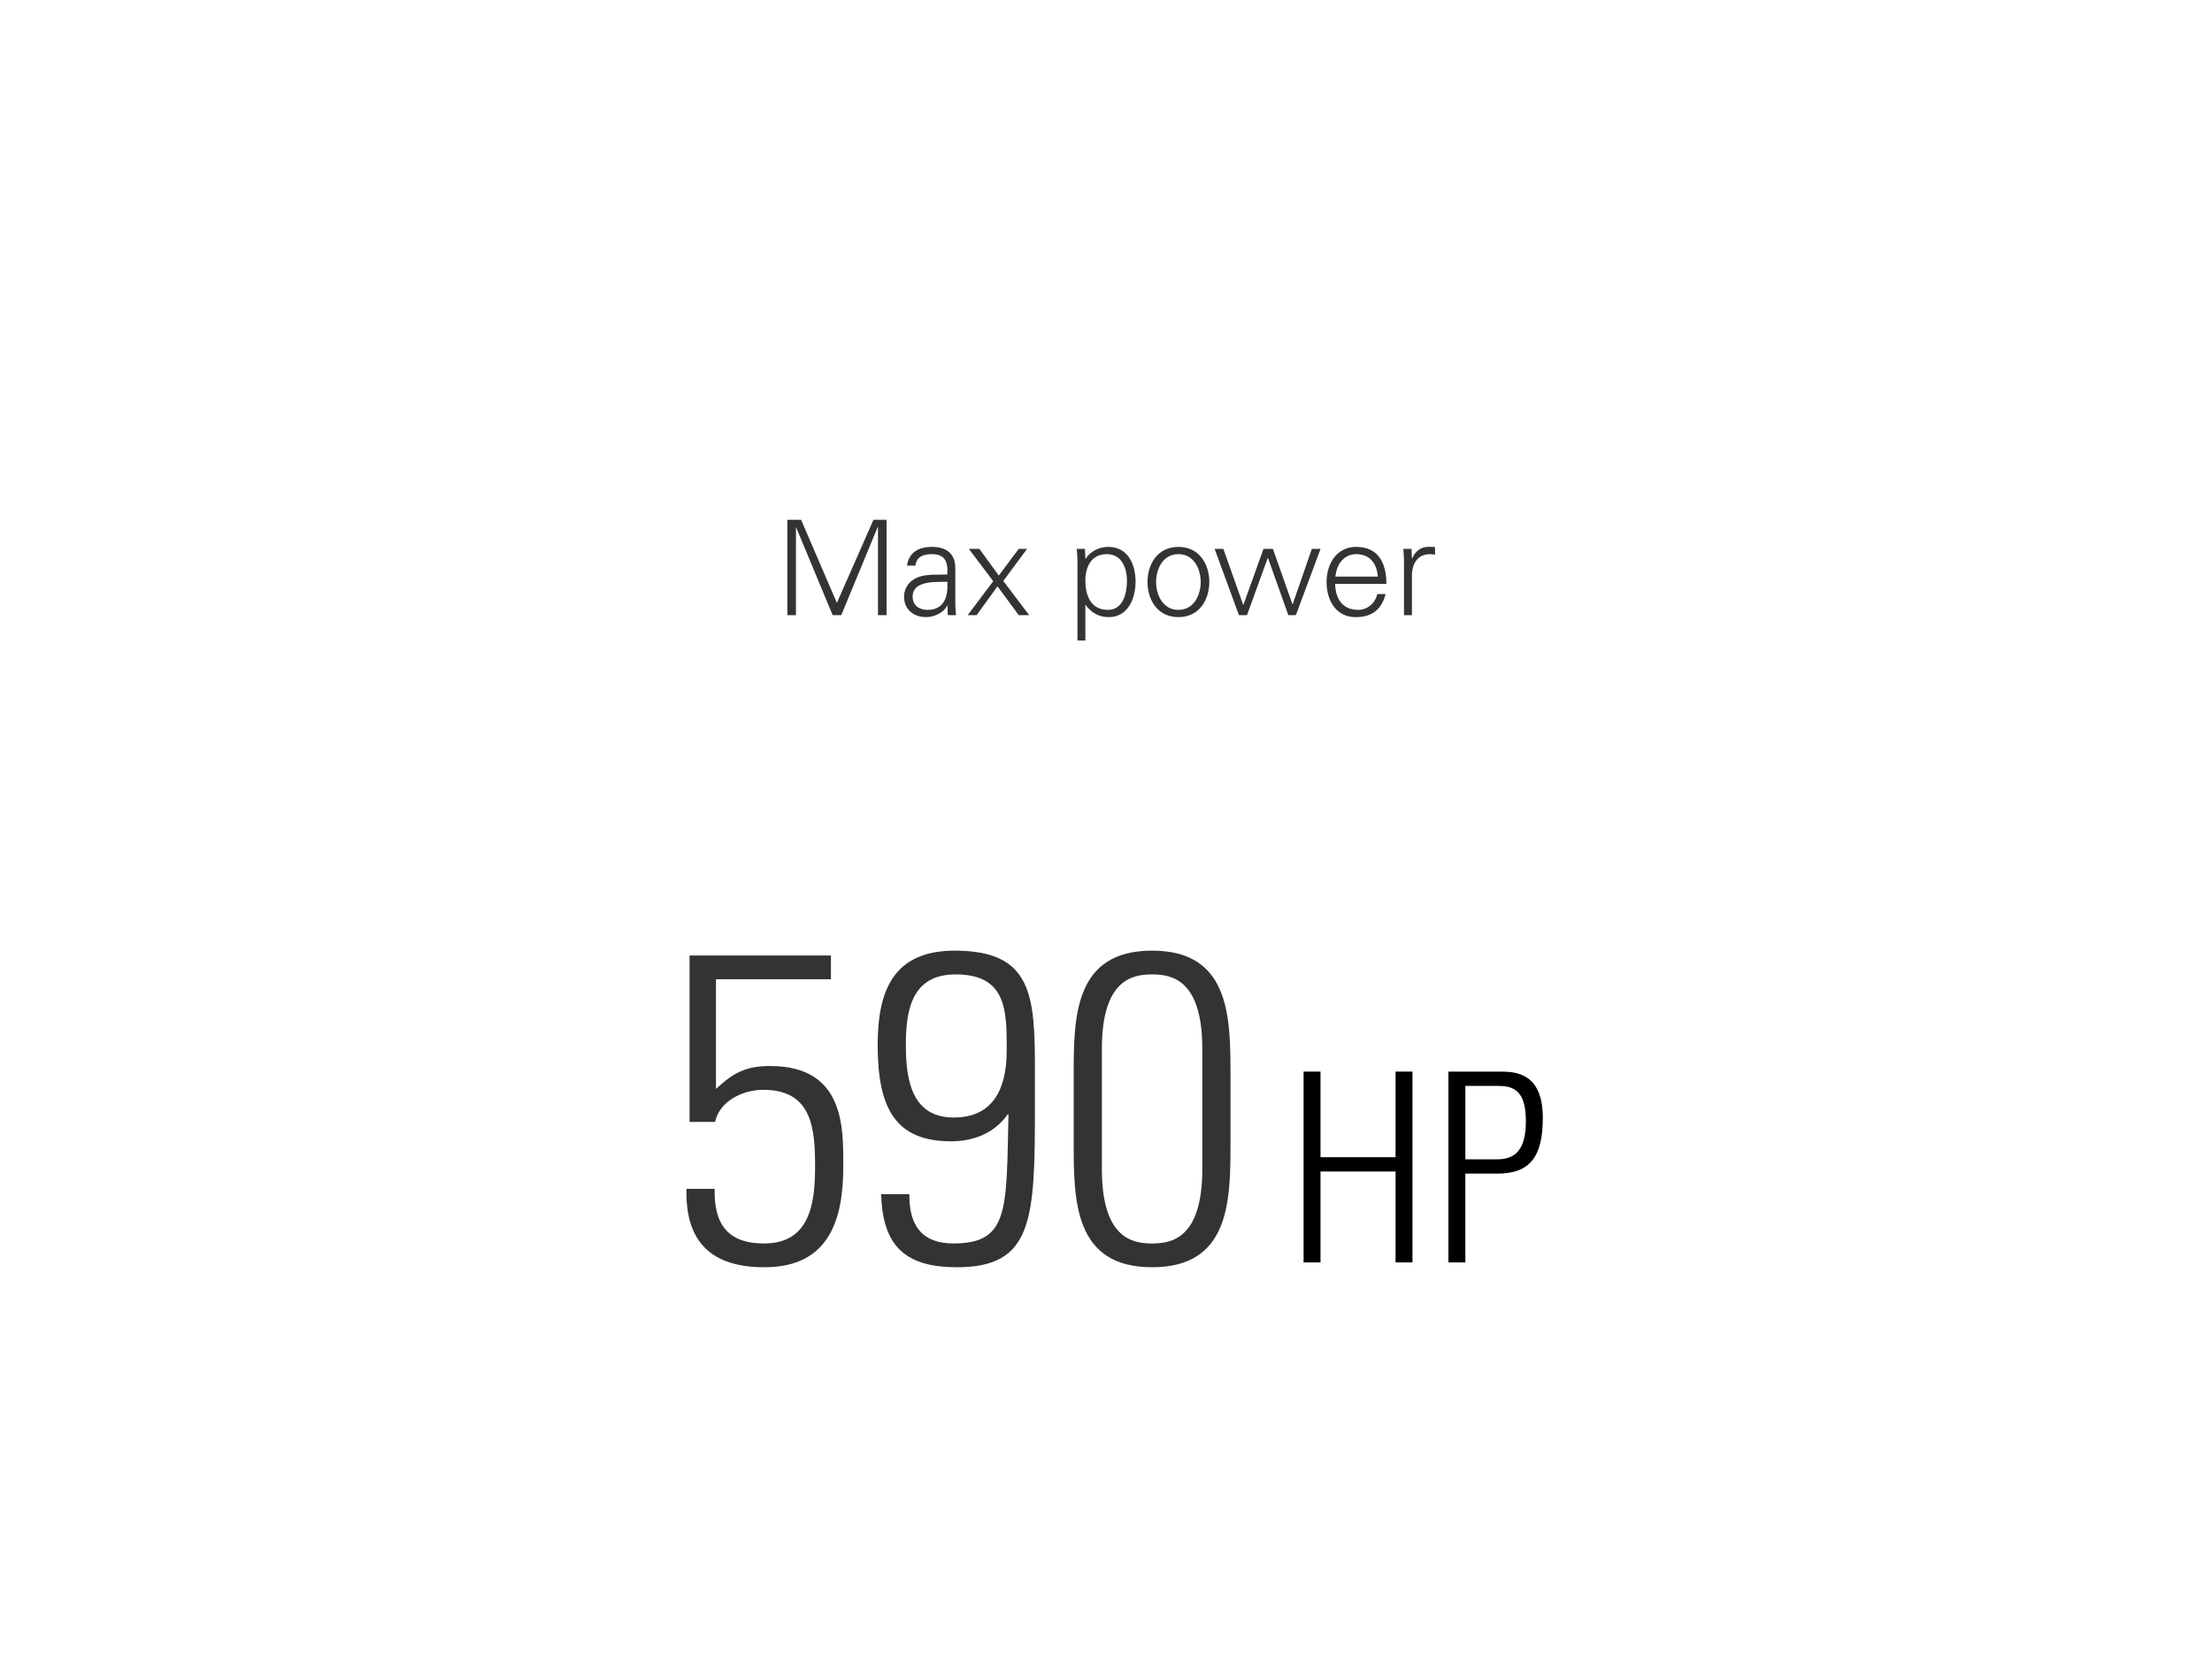 <?xml version="1.0" encoding="utf-8"?>
<!-- Generator: Adobe Illustrator 23.0.3, SVG Export Plug-In . SVG Version: 6.00 Build 0)  -->
<svg version="1.1" id="Layer_1" xmlns="http://www.w3.org/2000/svg" xmlns:xlink="http://www.w3.org/1999/xlink" x="0px" y="0px"
	 width="200.848px" height="150.421px" viewBox="0 0 200.848 150.421"
	 style="enable-background:new 0 0 200.848 150.421;" xml:space="preserve">
<style type="text/css">
	.st0{fill:#333333;}
</style>
<g>
	<path class="st0" d="M71.492,55.867v-8.659h1.247l3.25,7.544l3.322-7.544h1.188v8.659h-0.78v-8
		H79.695l-3.31,8h-0.779L72.295,47.904h-0.024v7.963H71.492z"/>
	<path class="st0" d="M86.022,51.622c-0.072-0.983-0.576-1.295-1.427-1.295
		c-0.756,0-1.379,0.228-1.475,1.043h-0.768c0.18-1.235,1.103-1.703,2.254-1.703
		c1.332,0,2.159,0.612,2.135,1.991v2.854c-0.012,0.468,0.036,0.948,0.06,1.355h-0.744l-0.024-0.888
		h-0.024l-0.036,0.084c-0.264,0.504-1.068,0.983-1.883,0.983c-1.115,0-2.003-0.684-2.003-1.859
		c0-0.815,0.492-1.439,1.211-1.739c0.804-0.348,1.847-0.228,2.723-0.276V51.622z M84.222,55.387
		c1.571,0,1.871-1.295,1.799-2.554c-1.02,0.036-3.154-0.156-3.154,1.355
		C82.867,55.003,83.491,55.387,84.222,55.387z"/>
	<path class="st0" d="M92.501,49.847h0.756l-2.159,2.914l2.351,3.106h-0.948l-1.931-2.615l-1.895,2.615
		h-0.815l0.024-0.024l2.303-3.059l-2.219-2.938h0.959l1.763,2.422L92.501,49.847z"/>
	<path class="st0" d="M98.551,58.17h-0.72V51.202c0.012-0.468-0.036-0.947-0.06-1.355h0.743
		l0.036,0.887l0.024,0.024c0.42-0.708,1.259-1.091,2.063-1.091c1.787,0,2.471,1.607,2.471,3.167
		c0,1.511-0.684,3.214-2.435,3.214c-0.875,0-1.607-0.396-2.099-1.115h-0.024V58.17z M100.602,55.387
		c1.379,0,1.727-1.523,1.727-2.638c0-1.151-0.468-2.423-1.835-2.423
		c-1.403,0-1.943,1.164-1.943,2.387C98.551,54.08,99.031,55.387,100.602,55.387z"/>
	<path class="st0" d="M109.805,52.857c0,1.583-0.888,3.19-2.807,3.19s-2.806-1.607-2.806-3.19
		s0.887-3.19,2.806-3.19S109.805,51.274,109.805,52.857z M106.998,50.326
		c-1.451,0-2.027,1.416-2.027,2.531s0.576,2.53,2.027,2.53s2.027-1.415,2.027-2.53
		S108.449,50.326,106.998,50.326z"/>
	<path class="st0" d="M112.879,54.92h0.024l1.823-5.073h0.852l1.774,5.025h0.024l1.739-5.025h0.791
		l-2.242,6.021h-0.684l-1.848-5.193h-0.023l-1.883,5.193h-0.731l-2.207-6.021h0.791L112.879,54.92z"/>
	<path class="st0" d="M121.232,53.025c0.023,1.283,0.611,2.362,2.087,2.362c0.852,0,1.559-0.611,1.738-1.439
		h0.756c-0.372,1.439-1.271,2.099-2.723,2.099c-1.799,0-2.639-1.547-2.639-3.19
		c0-1.631,0.899-3.19,2.687-3.19c2.016,0,2.747,1.475,2.747,3.358H121.232z M125.105,52.365
		c-0.084-1.164-0.707-2.039-1.954-2.039c-1.176,0-1.8,0.983-1.896,2.039H125.105z"/>
	<path class="st0" d="M128.203,55.867h-0.72V51.202c0.012-0.468-0.036-0.947-0.061-1.355h0.744
		l0.036,0.887h0.023c0.216-0.611,0.756-1.043,1.355-1.067c0.24-0.012,0.479,0,0.72,0.012v0.695
		c-0.145-0.012-0.3-0.048-0.444-0.048c-1.067,0-1.631,0.768-1.654,1.919V55.867z"/>
</g>
<g>
	<path class="st0" d="M76.569,105.931c0,4.64-1.16,9.158-7.159,9.158c-4.759,0-7.199-2.239-7.079-7.118
		h2.56c-0.08,3.159,1.16,4.959,4.479,4.959c4.199,0,4.639-3.68,4.639-6.999
		c0-3.479-0.28-6.958-4.719-6.958c-1.8,0-3.959,0.999-4.359,2.919h-2.32V86.775H75.449v2.159
		H65.011v9.959c1.6-1.48,2.719-2.08,4.919-2.08C76.769,96.813,76.569,102.572,76.569,105.931z"/>
	<path class="st0" d="M79.691,94.893c0-4.879,1.4-8.558,6.999-8.558c7.039,0,7.279,4.08,7.279,10.798
		v3.439c0,10.158-0.16,14.517-7.079,14.517c-4.679,0-6.759-1.919-6.879-6.639h2.56
		c-0.04,2.76,1.08,4.479,4,4.479c5.079,0,4.799-3.079,4.999-11.718h-0.08
		c-1.2,1.72-3.119,2.439-5.119,2.439C81.411,103.652,79.691,100.812,79.691,94.893z M91.409,95.213
		c0-3.479-0.04-6.719-4.64-6.719c-3.959,0-4.519,3.199-4.519,6.398
		c0,3.08,0.48,6.6,4.359,6.6C91.249,101.493,91.409,97.053,91.409,95.213z"/>
	<path class="st0" d="M111.728,97.693v6.039c0,5.239,0,11.357-7.119,11.357s-7.119-6.118-7.119-11.357
		v-6.039c0-5.239,0-11.358,7.119-11.358S111.728,92.454,111.728,97.693z M100.05,106.171
		c0,6.279,2.759,6.759,4.559,6.759s4.559-0.479,4.559-6.759V95.253c0-6.279-2.759-6.759-4.559-6.759
		s-4.559,0.479-4.559,6.759V106.171z"/>
</g>
<g>
	<path d="M118.365,114.65v-17.329h1.536v7.776h6.816v-7.776h1.536v17.329h-1.536v-8.257h-6.816v8.257
		H118.365z"/>
	<path d="M131.517,97.321h4.752c1.44,0,3.816,0.191,3.816,4.2c0,3.48-1.128,5.064-4.104,5.064
		h-2.929v8.064h-1.536V97.321z M133.053,105.29h2.856c1.608,0,2.64-0.769,2.64-3.48
		c0-2.952-1.271-3.192-2.664-3.192h-2.832V105.29z"/>
</g>
</svg>

